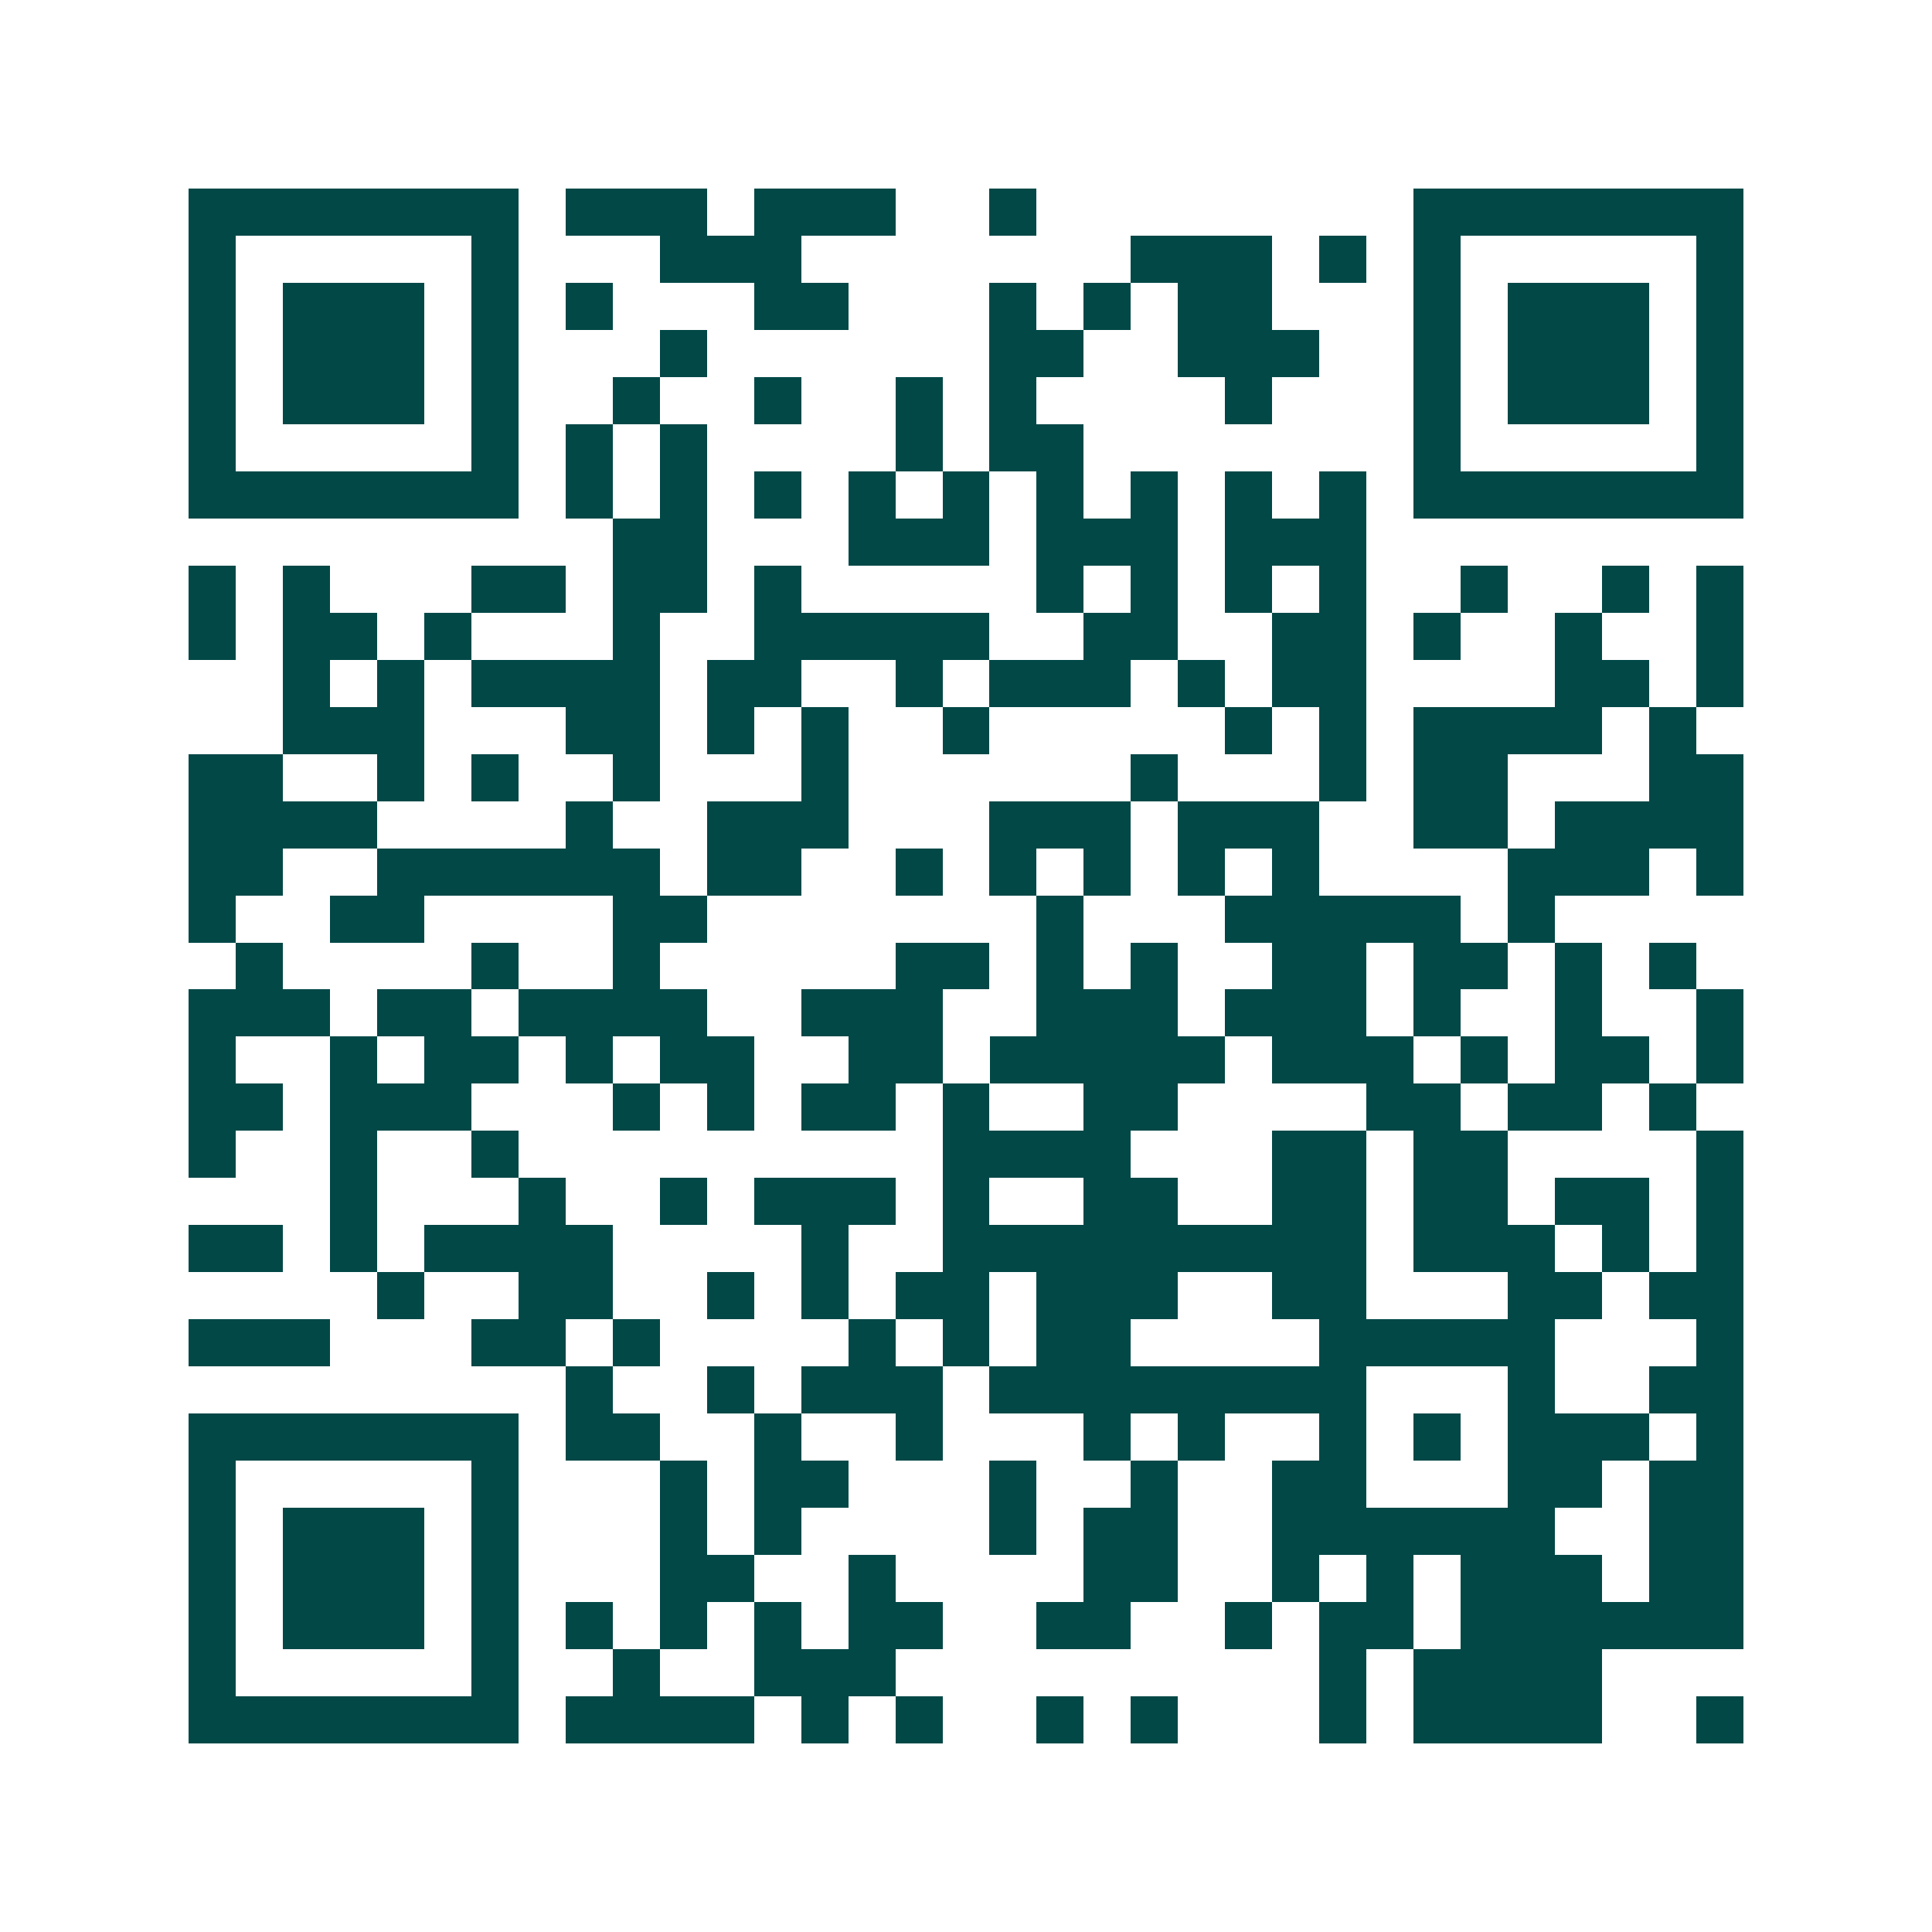 <svg xmlns="http://www.w3.org/2000/svg" width="200" height="200" viewBox="0 0 41 41" shape-rendering="crispEdges"><path fill="#ffffff" d="M0 0h41v41H0z"/><path stroke="#014847" d="M4 4.5h7m1 0h3m1 0h3m2 0h1m8 0h7M4 5.5h1m5 0h1m3 0h3m7 0h3m1 0h1m1 0h1m5 0h1M4 6.5h1m1 0h3m1 0h1m1 0h1m3 0h2m3 0h1m1 0h1m1 0h2m3 0h1m1 0h3m1 0h1M4 7.5h1m1 0h3m1 0h1m3 0h1m6 0h2m2 0h3m2 0h1m1 0h3m1 0h1M4 8.5h1m1 0h3m1 0h1m2 0h1m2 0h1m2 0h1m1 0h1m4 0h1m3 0h1m1 0h3m1 0h1M4 9.5h1m5 0h1m1 0h1m1 0h1m4 0h1m1 0h2m7 0h1m5 0h1M4 10.5h7m1 0h1m1 0h1m1 0h1m1 0h1m1 0h1m1 0h1m1 0h1m1 0h1m1 0h1m1 0h7M13 11.5h2m3 0h3m1 0h3m1 0h3M4 12.5h1m1 0h1m3 0h2m1 0h2m1 0h1m5 0h1m1 0h1m1 0h1m1 0h1m2 0h1m2 0h1m1 0h1M4 13.5h1m1 0h2m1 0h1m3 0h1m2 0h5m2 0h2m2 0h2m1 0h1m2 0h1m2 0h1M6 14.5h1m1 0h1m1 0h4m1 0h2m2 0h1m1 0h3m1 0h1m1 0h2m4 0h2m1 0h1M6 15.5h3m3 0h2m1 0h1m1 0h1m2 0h1m5 0h1m1 0h1m1 0h4m1 0h1M4 16.5h2m2 0h1m1 0h1m2 0h1m3 0h1m6 0h1m3 0h1m1 0h2m3 0h2M4 17.5h4m4 0h1m2 0h3m3 0h3m1 0h3m2 0h2m1 0h4M4 18.5h2m2 0h6m1 0h2m2 0h1m1 0h1m1 0h1m1 0h1m1 0h1m4 0h3m1 0h1M4 19.5h1m2 0h2m4 0h2m7 0h1m3 0h5m1 0h1M5 20.5h1m4 0h1m2 0h1m5 0h2m1 0h1m1 0h1m2 0h2m1 0h2m1 0h1m1 0h1M4 21.5h3m1 0h2m1 0h4m2 0h3m2 0h3m1 0h3m1 0h1m2 0h1m2 0h1M4 22.5h1m2 0h1m1 0h2m1 0h1m1 0h2m2 0h2m1 0h5m1 0h3m1 0h1m1 0h2m1 0h1M4 23.5h2m1 0h3m3 0h1m1 0h1m1 0h2m1 0h1m2 0h2m4 0h2m1 0h2m1 0h1M4 24.5h1m2 0h1m2 0h1m9 0h4m3 0h2m1 0h2m4 0h1M7 25.5h1m3 0h1m2 0h1m1 0h3m1 0h1m2 0h2m2 0h2m1 0h2m1 0h2m1 0h1M4 26.5h2m1 0h1m1 0h4m4 0h1m2 0h9m1 0h3m1 0h1m1 0h1M8 27.5h1m2 0h2m2 0h1m1 0h1m1 0h2m1 0h3m2 0h2m3 0h2m1 0h2M4 28.5h3m3 0h2m1 0h1m4 0h1m1 0h1m1 0h2m4 0h5m3 0h1M12 29.5h1m2 0h1m1 0h3m1 0h8m3 0h1m2 0h2M4 30.5h7m1 0h2m2 0h1m2 0h1m3 0h1m1 0h1m2 0h1m1 0h1m1 0h3m1 0h1M4 31.5h1m5 0h1m3 0h1m1 0h2m3 0h1m2 0h1m2 0h2m3 0h2m1 0h2M4 32.5h1m1 0h3m1 0h1m3 0h1m1 0h1m4 0h1m1 0h2m2 0h6m2 0h2M4 33.5h1m1 0h3m1 0h1m3 0h2m2 0h1m4 0h2m2 0h1m1 0h1m1 0h3m1 0h2M4 34.5h1m1 0h3m1 0h1m1 0h1m1 0h1m1 0h1m1 0h2m2 0h2m2 0h1m1 0h2m1 0h6M4 35.5h1m5 0h1m2 0h1m2 0h3m9 0h1m1 0h4M4 36.5h7m1 0h4m1 0h1m1 0h1m2 0h1m1 0h1m3 0h1m1 0h4m2 0h1"/></svg>
